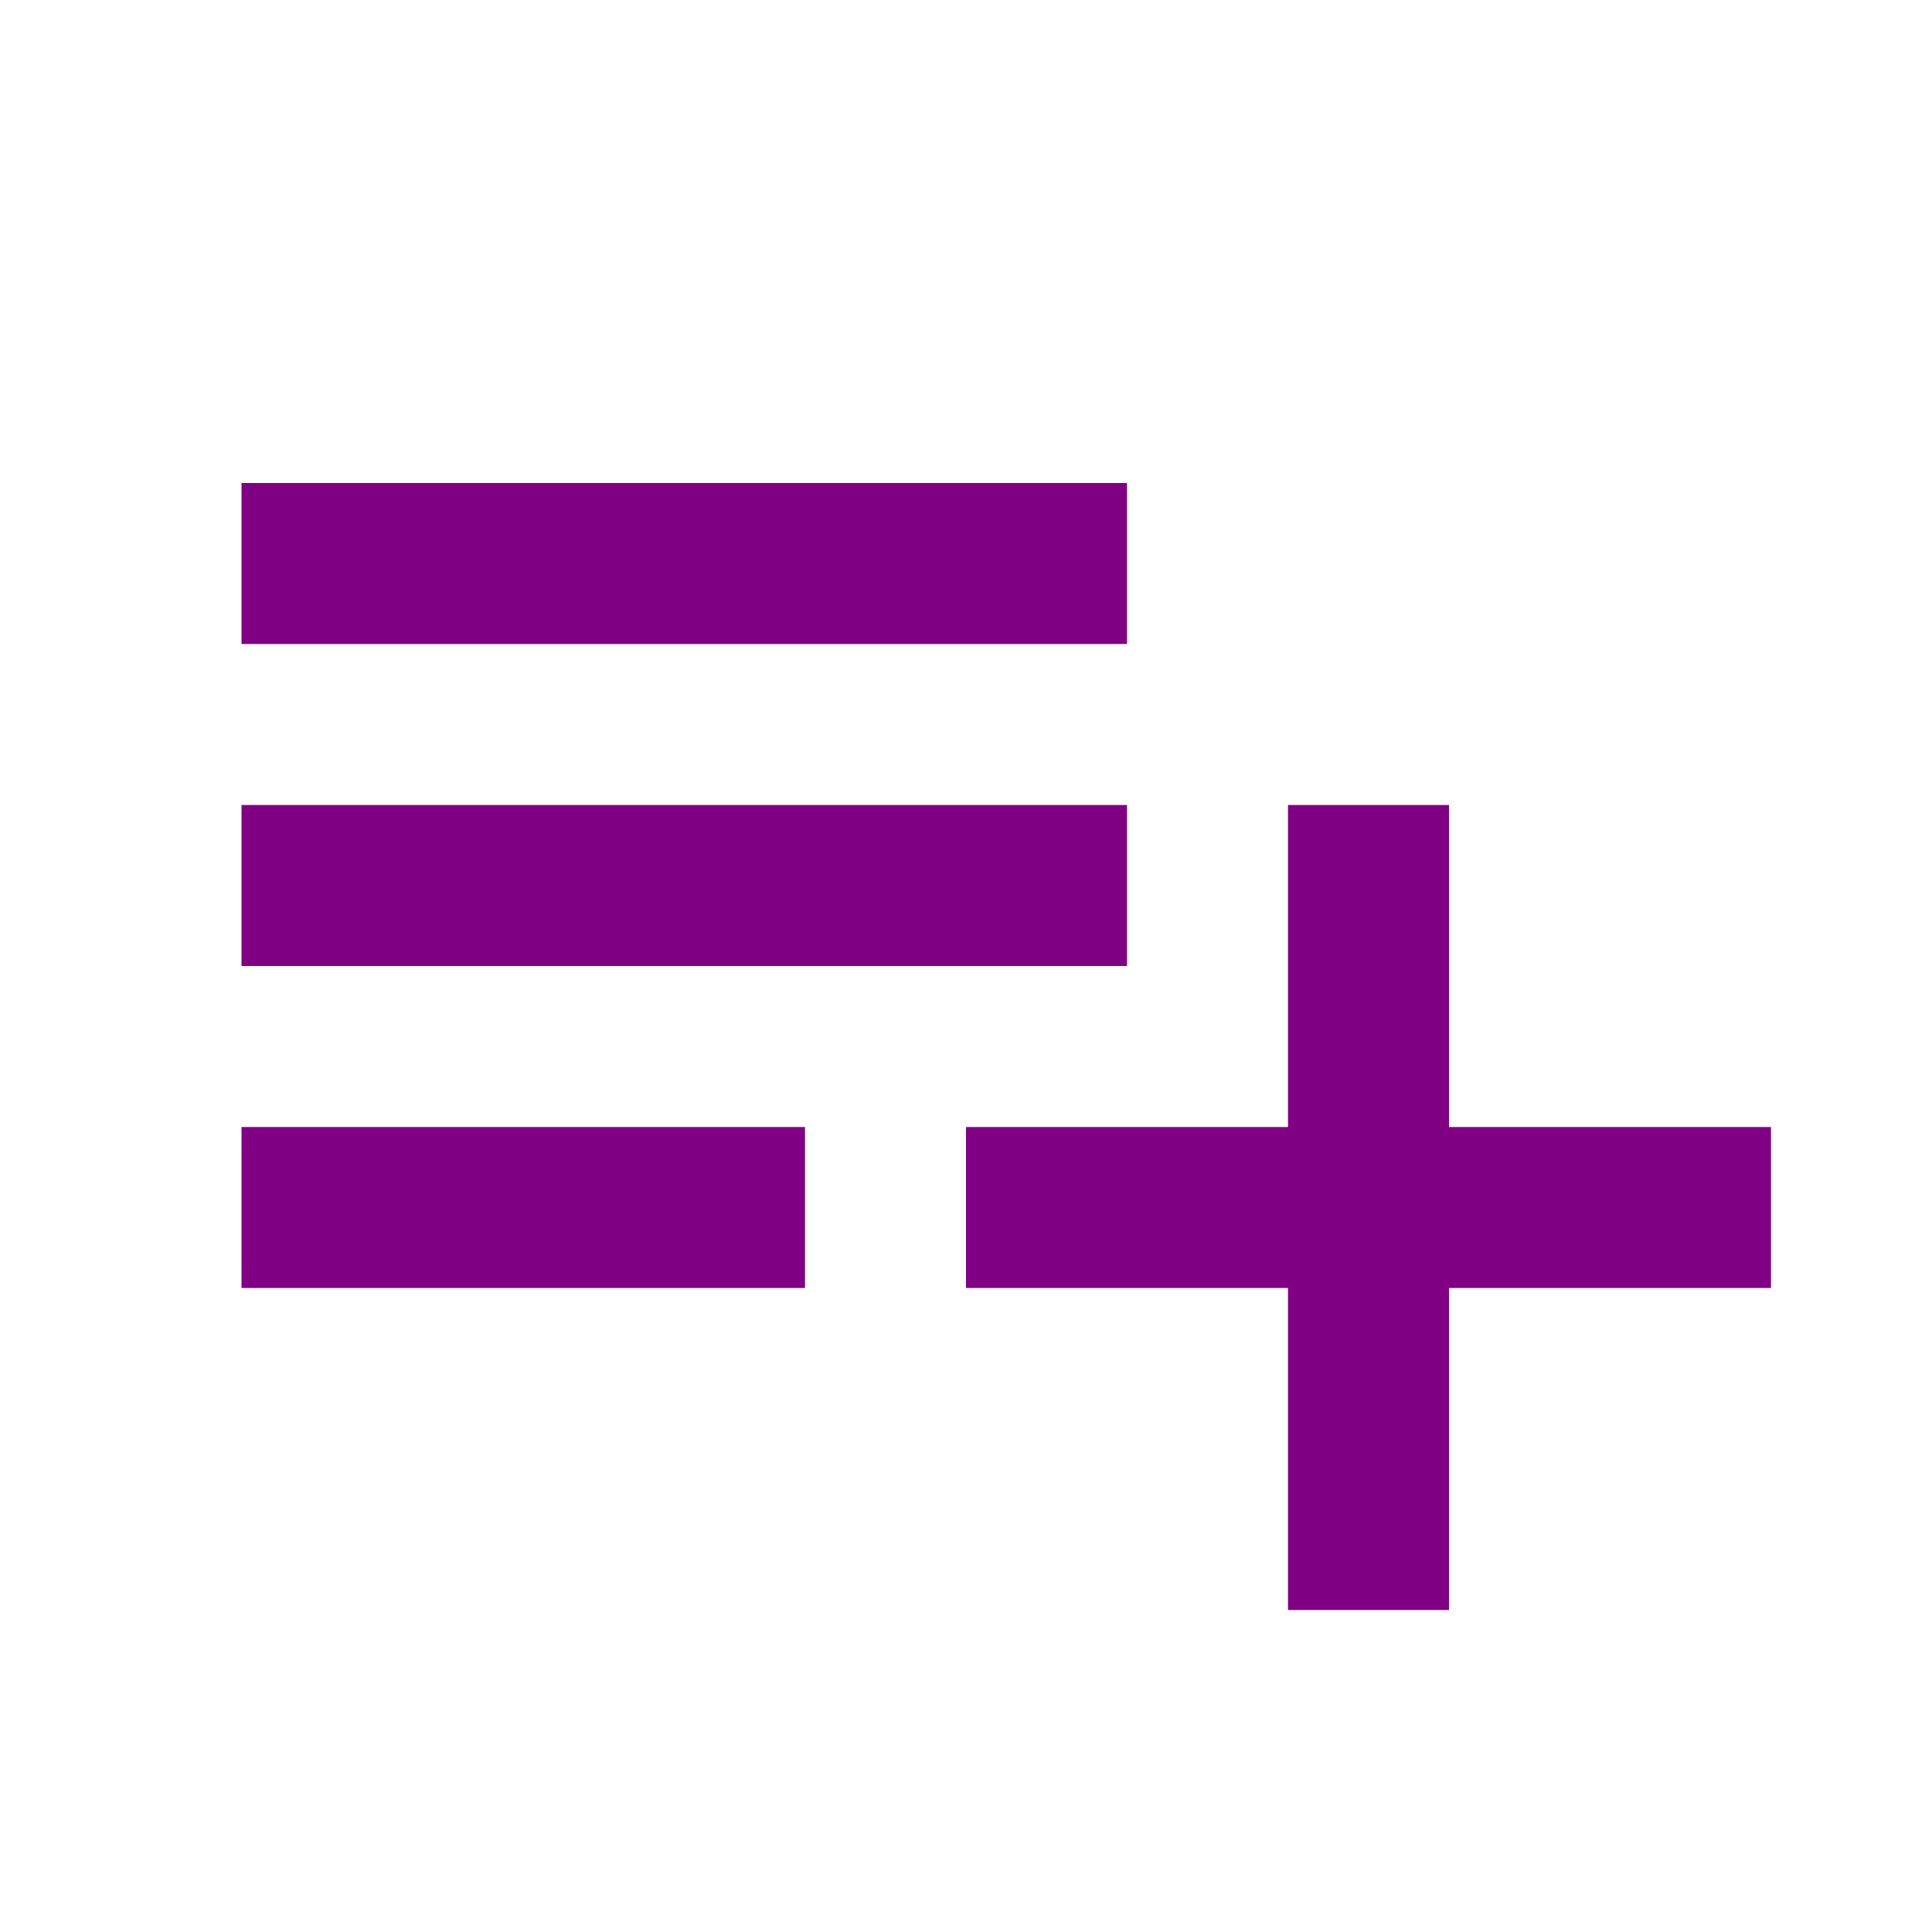 <?xml version="1.0" encoding="UTF-8"?>
<svg xmlns="http://www.w3.org/2000/svg" width="50" height="50" viewBox="0 0 50 50" fill="none">
  <path d="M6.25 33.333V29.167H20.833V33.333H6.25ZM6.25 25V20.833H29.167V25H6.25ZM6.25 16.667V12.5H29.167V16.667H6.25ZM33.333 41.667V33.333H25V29.167H33.333V20.833H37.5V29.167H45.833V33.333H37.5V41.667H33.333Z" fill="#800084"></path>
</svg>
